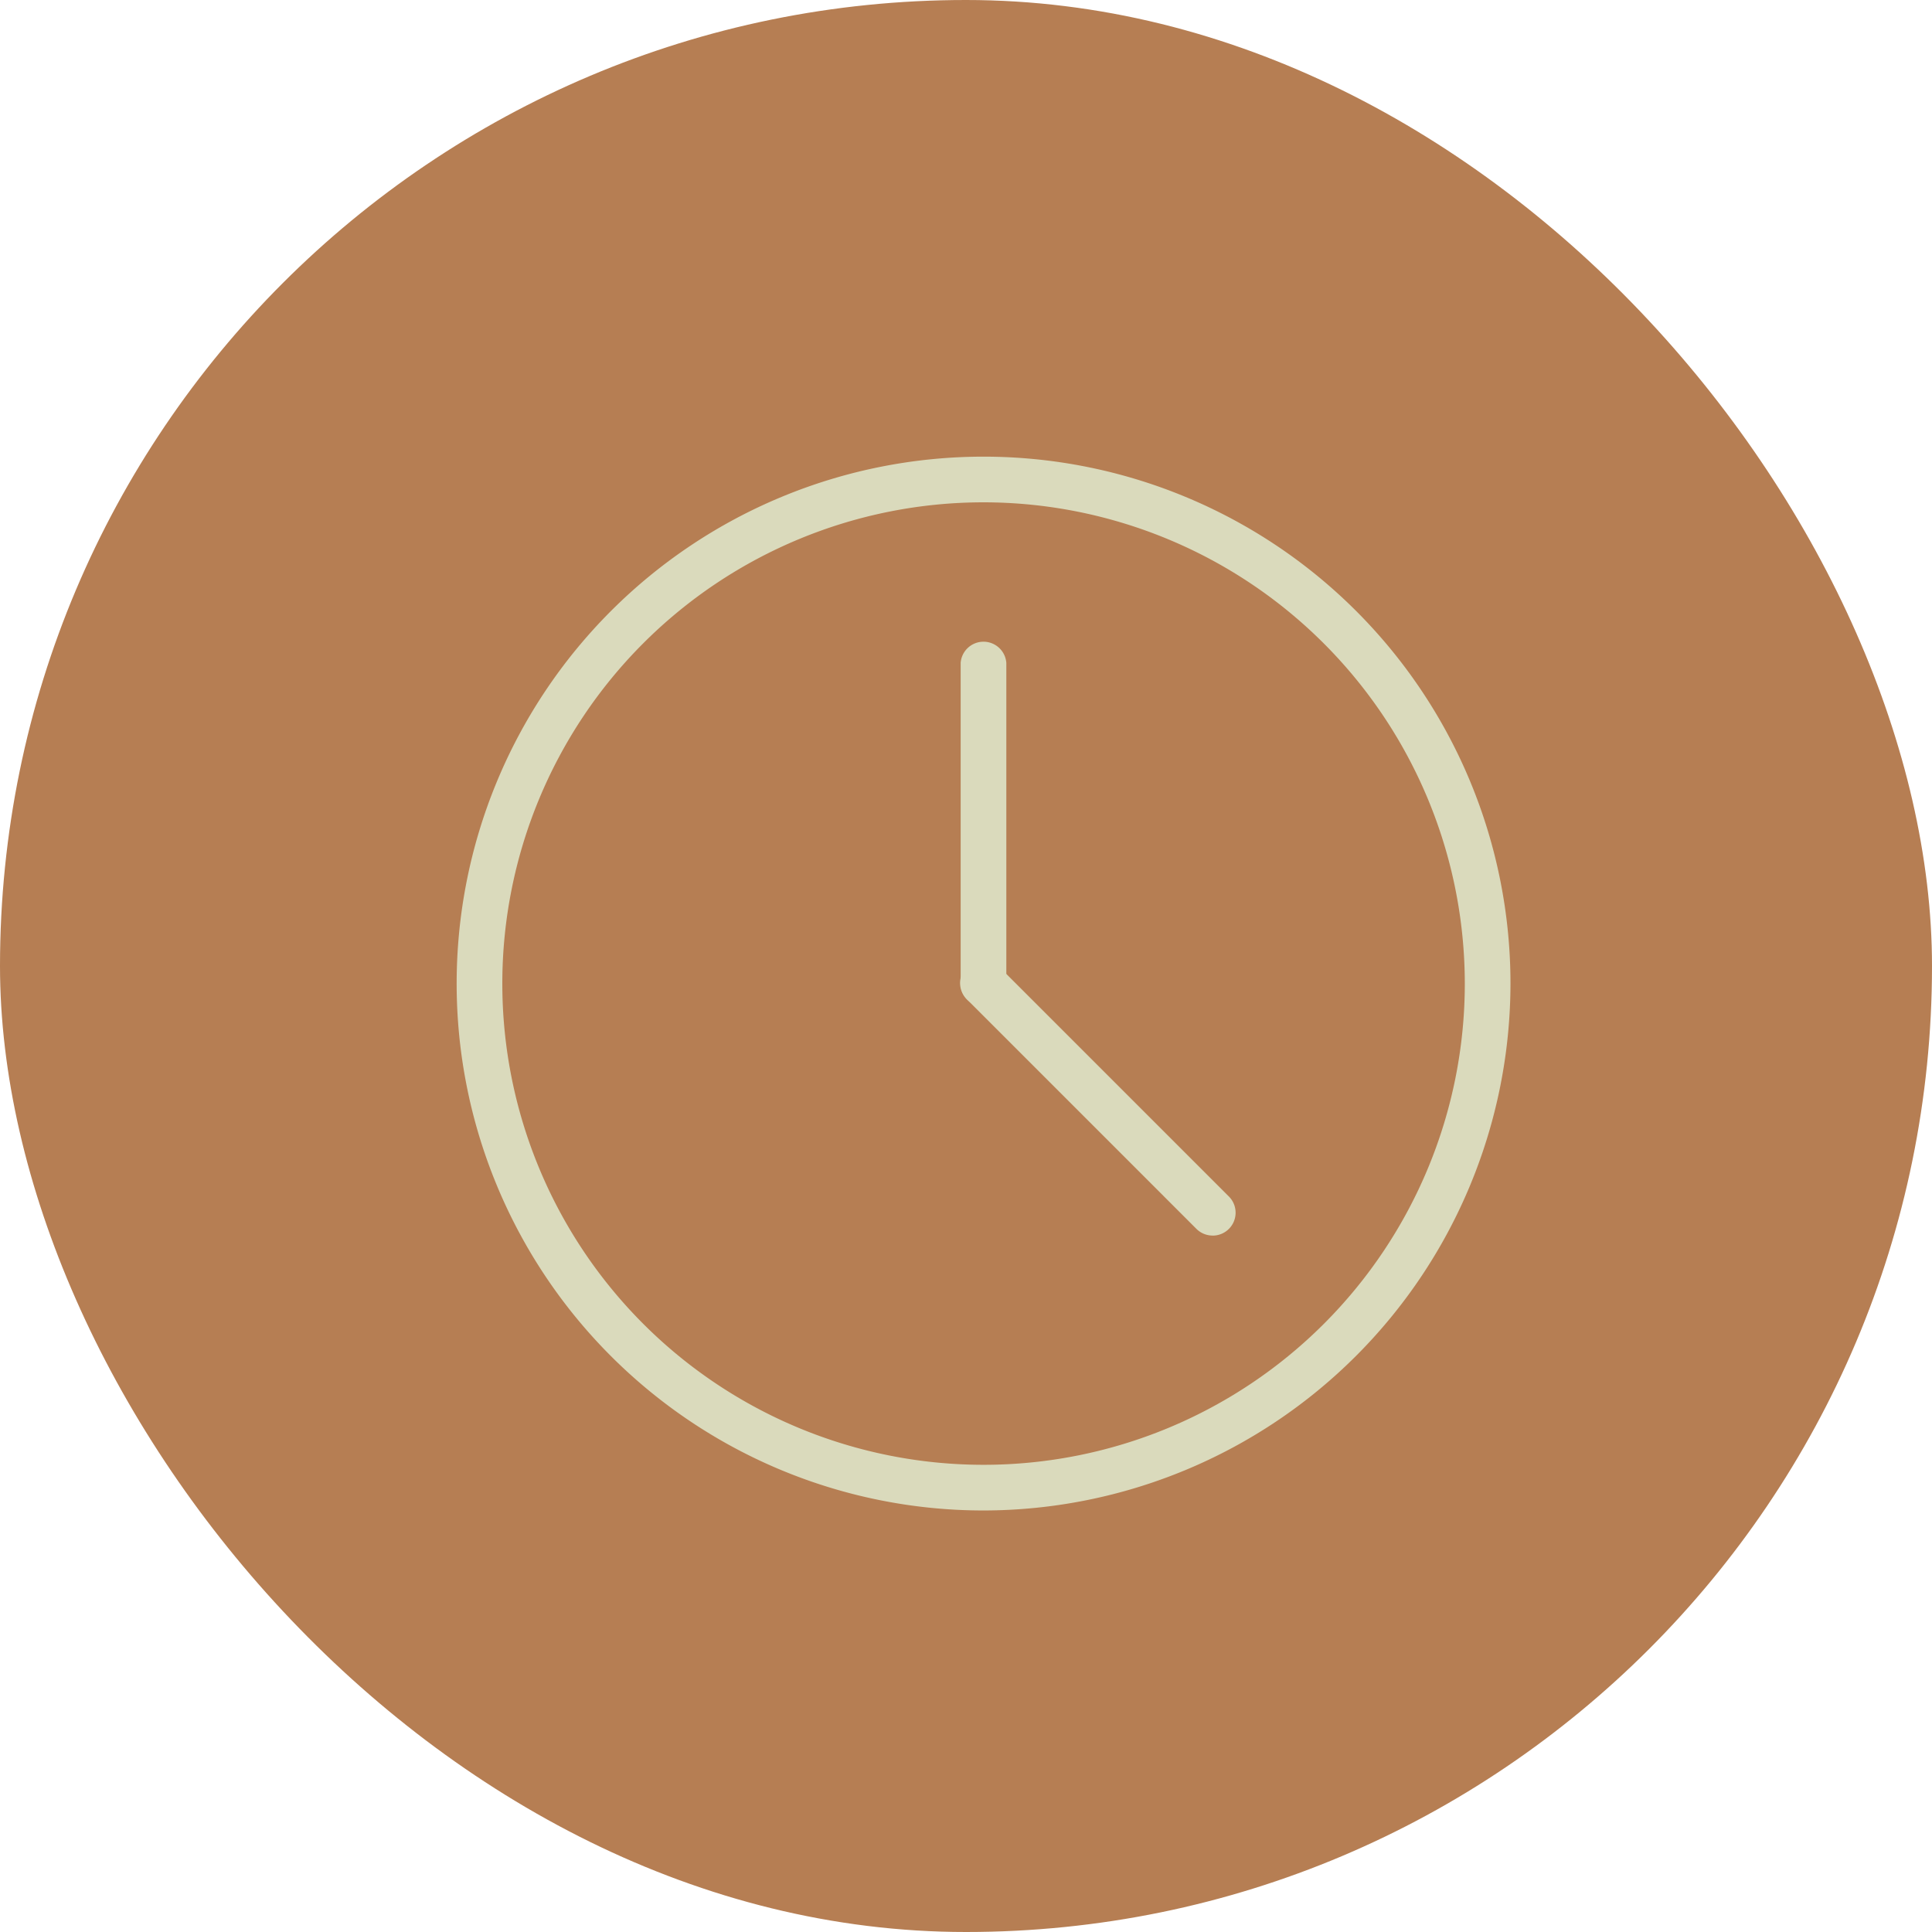 <svg xmlns="http://www.w3.org/2000/svg" width="55" height="55" viewBox="0 0 55 55">
  <g id="Gruppe_124694" data-name="Gruppe 124694" transform="translate(-1855 -914)">
    <rect id="Rechteck_38271" data-name="Rechteck 38271" width="55" height="55" rx="27.5" transform="translate(1855 914)" fill="#b67e53"/>
    <g id="Icon_Öffnungszeiten_hell" data-name="Icon Öffnungszeiten hell" transform="translate(1883 942)">
      <g id="Gruppe_124318" data-name="Gruppe 124318" transform="translate(-15 -15)">
        <g id="Gruppe_124315" data-name="Gruppe 124315">
          <path id="Pfad_108116" data-name="Pfad 108116" d="M15,30A15,15,0,1,1,30,15,15.017,15.017,0,0,1,15,30ZM15,1.3A13.7,13.7,0,1,0,28.7,15,13.711,13.711,0,0,0,15,1.3Z" fill="#dadabc"/>
        </g>
        <g id="Gruppe_124316" data-name="Gruppe 124316" transform="translate(14.348 5.217)">
          <path id="Pfad_108117" data-name="Pfad 108117" d="M11.652,14.435A.652.652,0,0,1,11,13.783V4.652a.652.652,0,0,1,1.3,0v9.13A.652.652,0,0,1,11.652,14.435Z" transform="translate(-11 -4)" fill="#dadabc"/>
        </g>
        <g id="Gruppe_124317" data-name="Gruppe 124317" transform="translate(14.348 14.348)">
          <path id="Pfad_108118" data-name="Pfad 108118" d="M18.174,18.826a.655.655,0,0,1-.462-.19l-6.522-6.522a.653.653,0,1,1,.923-.923l6.522,6.522a.652.652,0,0,1-.462,1.114Z" transform="translate(-11 -11)" fill="#dadabc"/>
        </g>
      </g>
    </g>
  </g>
</svg>
